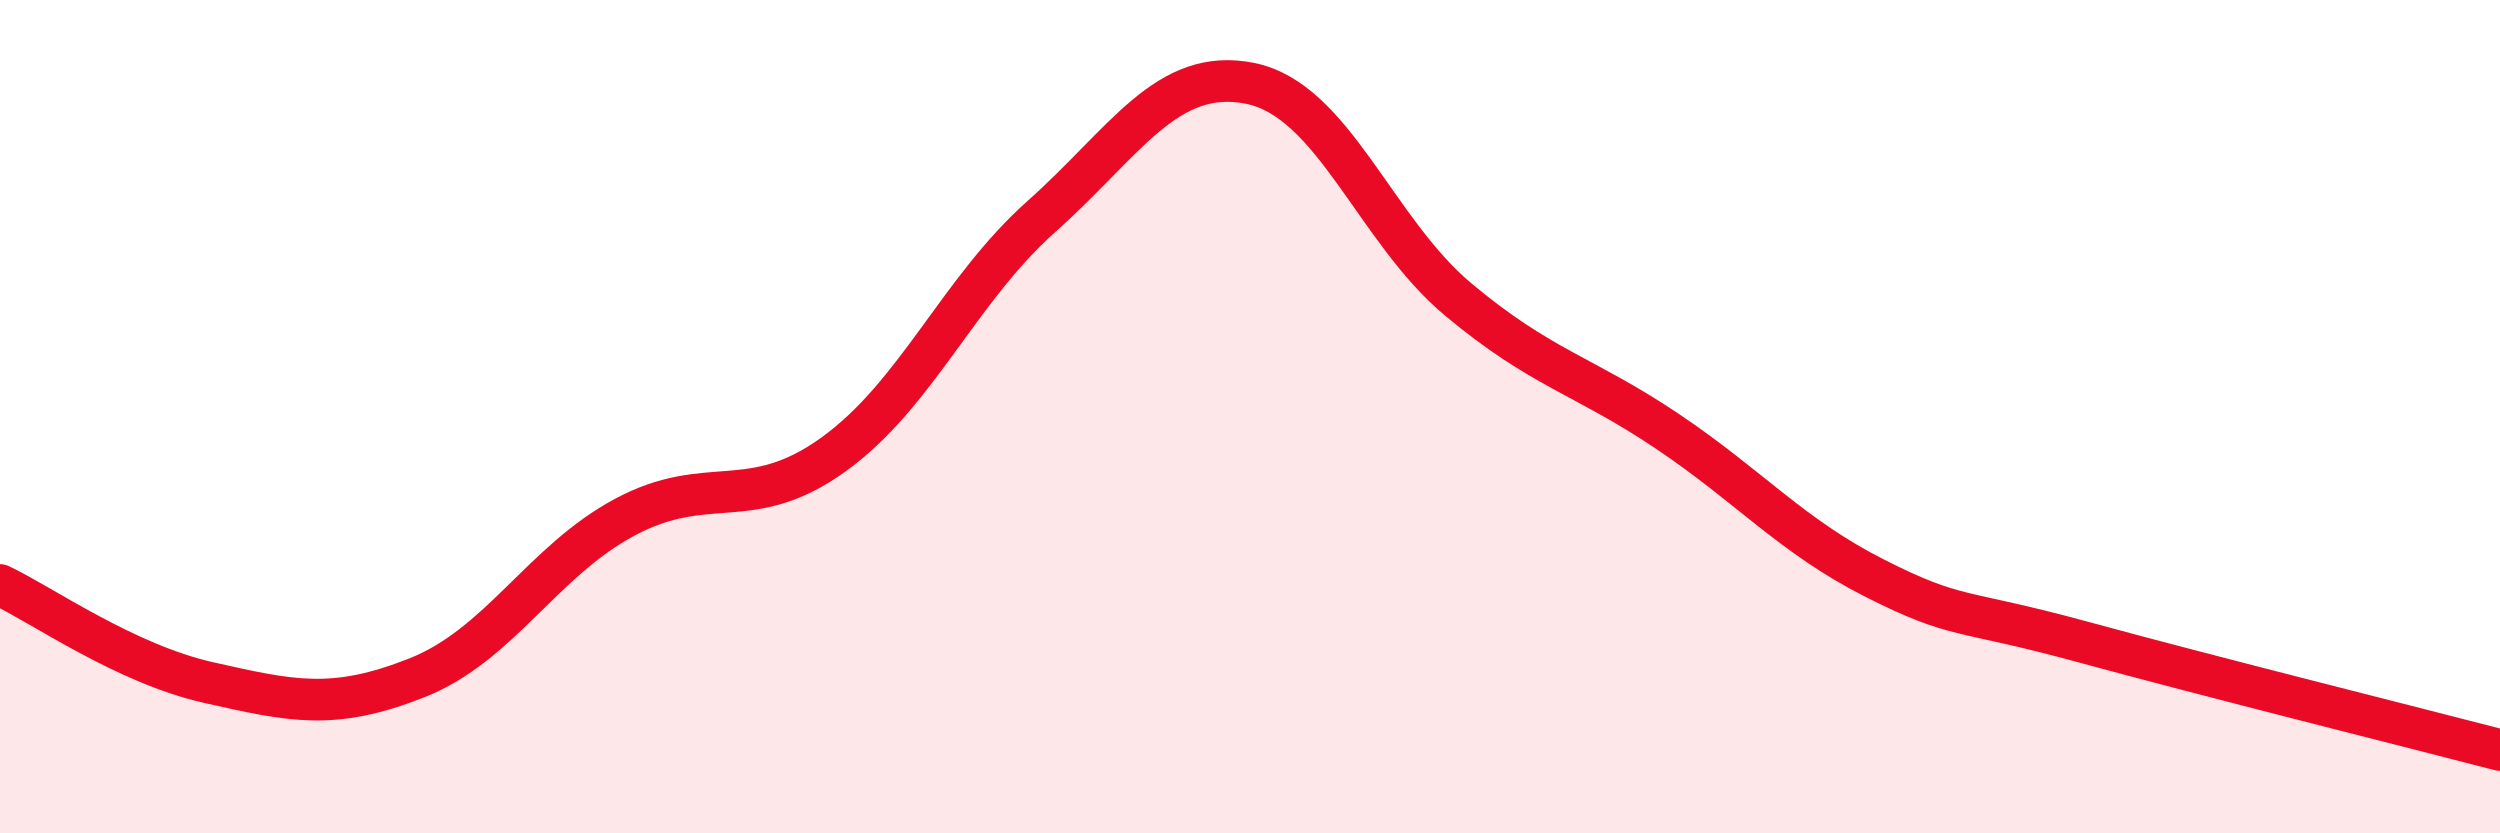 
    <svg width="60" height="20" viewBox="0 0 60 20" xmlns="http://www.w3.org/2000/svg">
      <path
        d="M 0,14.04 C 1,14.51 3,15.93 5,16.38 C 7,16.83 8,17.06 10,16.27 C 12,15.48 13,13.48 15,12.41 C 17,11.34 18,12.35 20,10.91 C 22,9.47 23,6.97 25,5.19 C 27,3.41 28,1.6 30,2 C 32,2.4 33,5.52 35,7.19 C 37,8.86 38,9 40,10.34 C 42,11.68 43,12.87 45,13.88 C 47,14.89 47,14.59 50,15.41 C 53,16.23 58,17.48 60,18L60 20L0 20Z"
        fill="#EB0A25"
        opacity="0.1"
        stroke-linecap="round"
        stroke-linejoin="round"
      />
      <path
        d="M 0,14.04 C 1,14.51 3,15.93 5,16.38 C 7,16.83 8,17.06 10,16.27 C 12,15.48 13,13.48 15,12.41 C 17,11.34 18,12.35 20,10.91 C 22,9.47 23,6.97 25,5.19 C 27,3.41 28,1.6 30,2 C 32,2.4 33,5.52 35,7.19 C 37,8.86 38,9 40,10.34 C 42,11.68 43,12.87 45,13.88 C 47,14.89 47,14.59 50,15.41 C 53,16.23 58,17.48 60,18"
        stroke="#EB0A25"
        stroke-width="1"
        fill="none"
        stroke-linecap="round"
        stroke-linejoin="round"
      />
    </svg>
  
